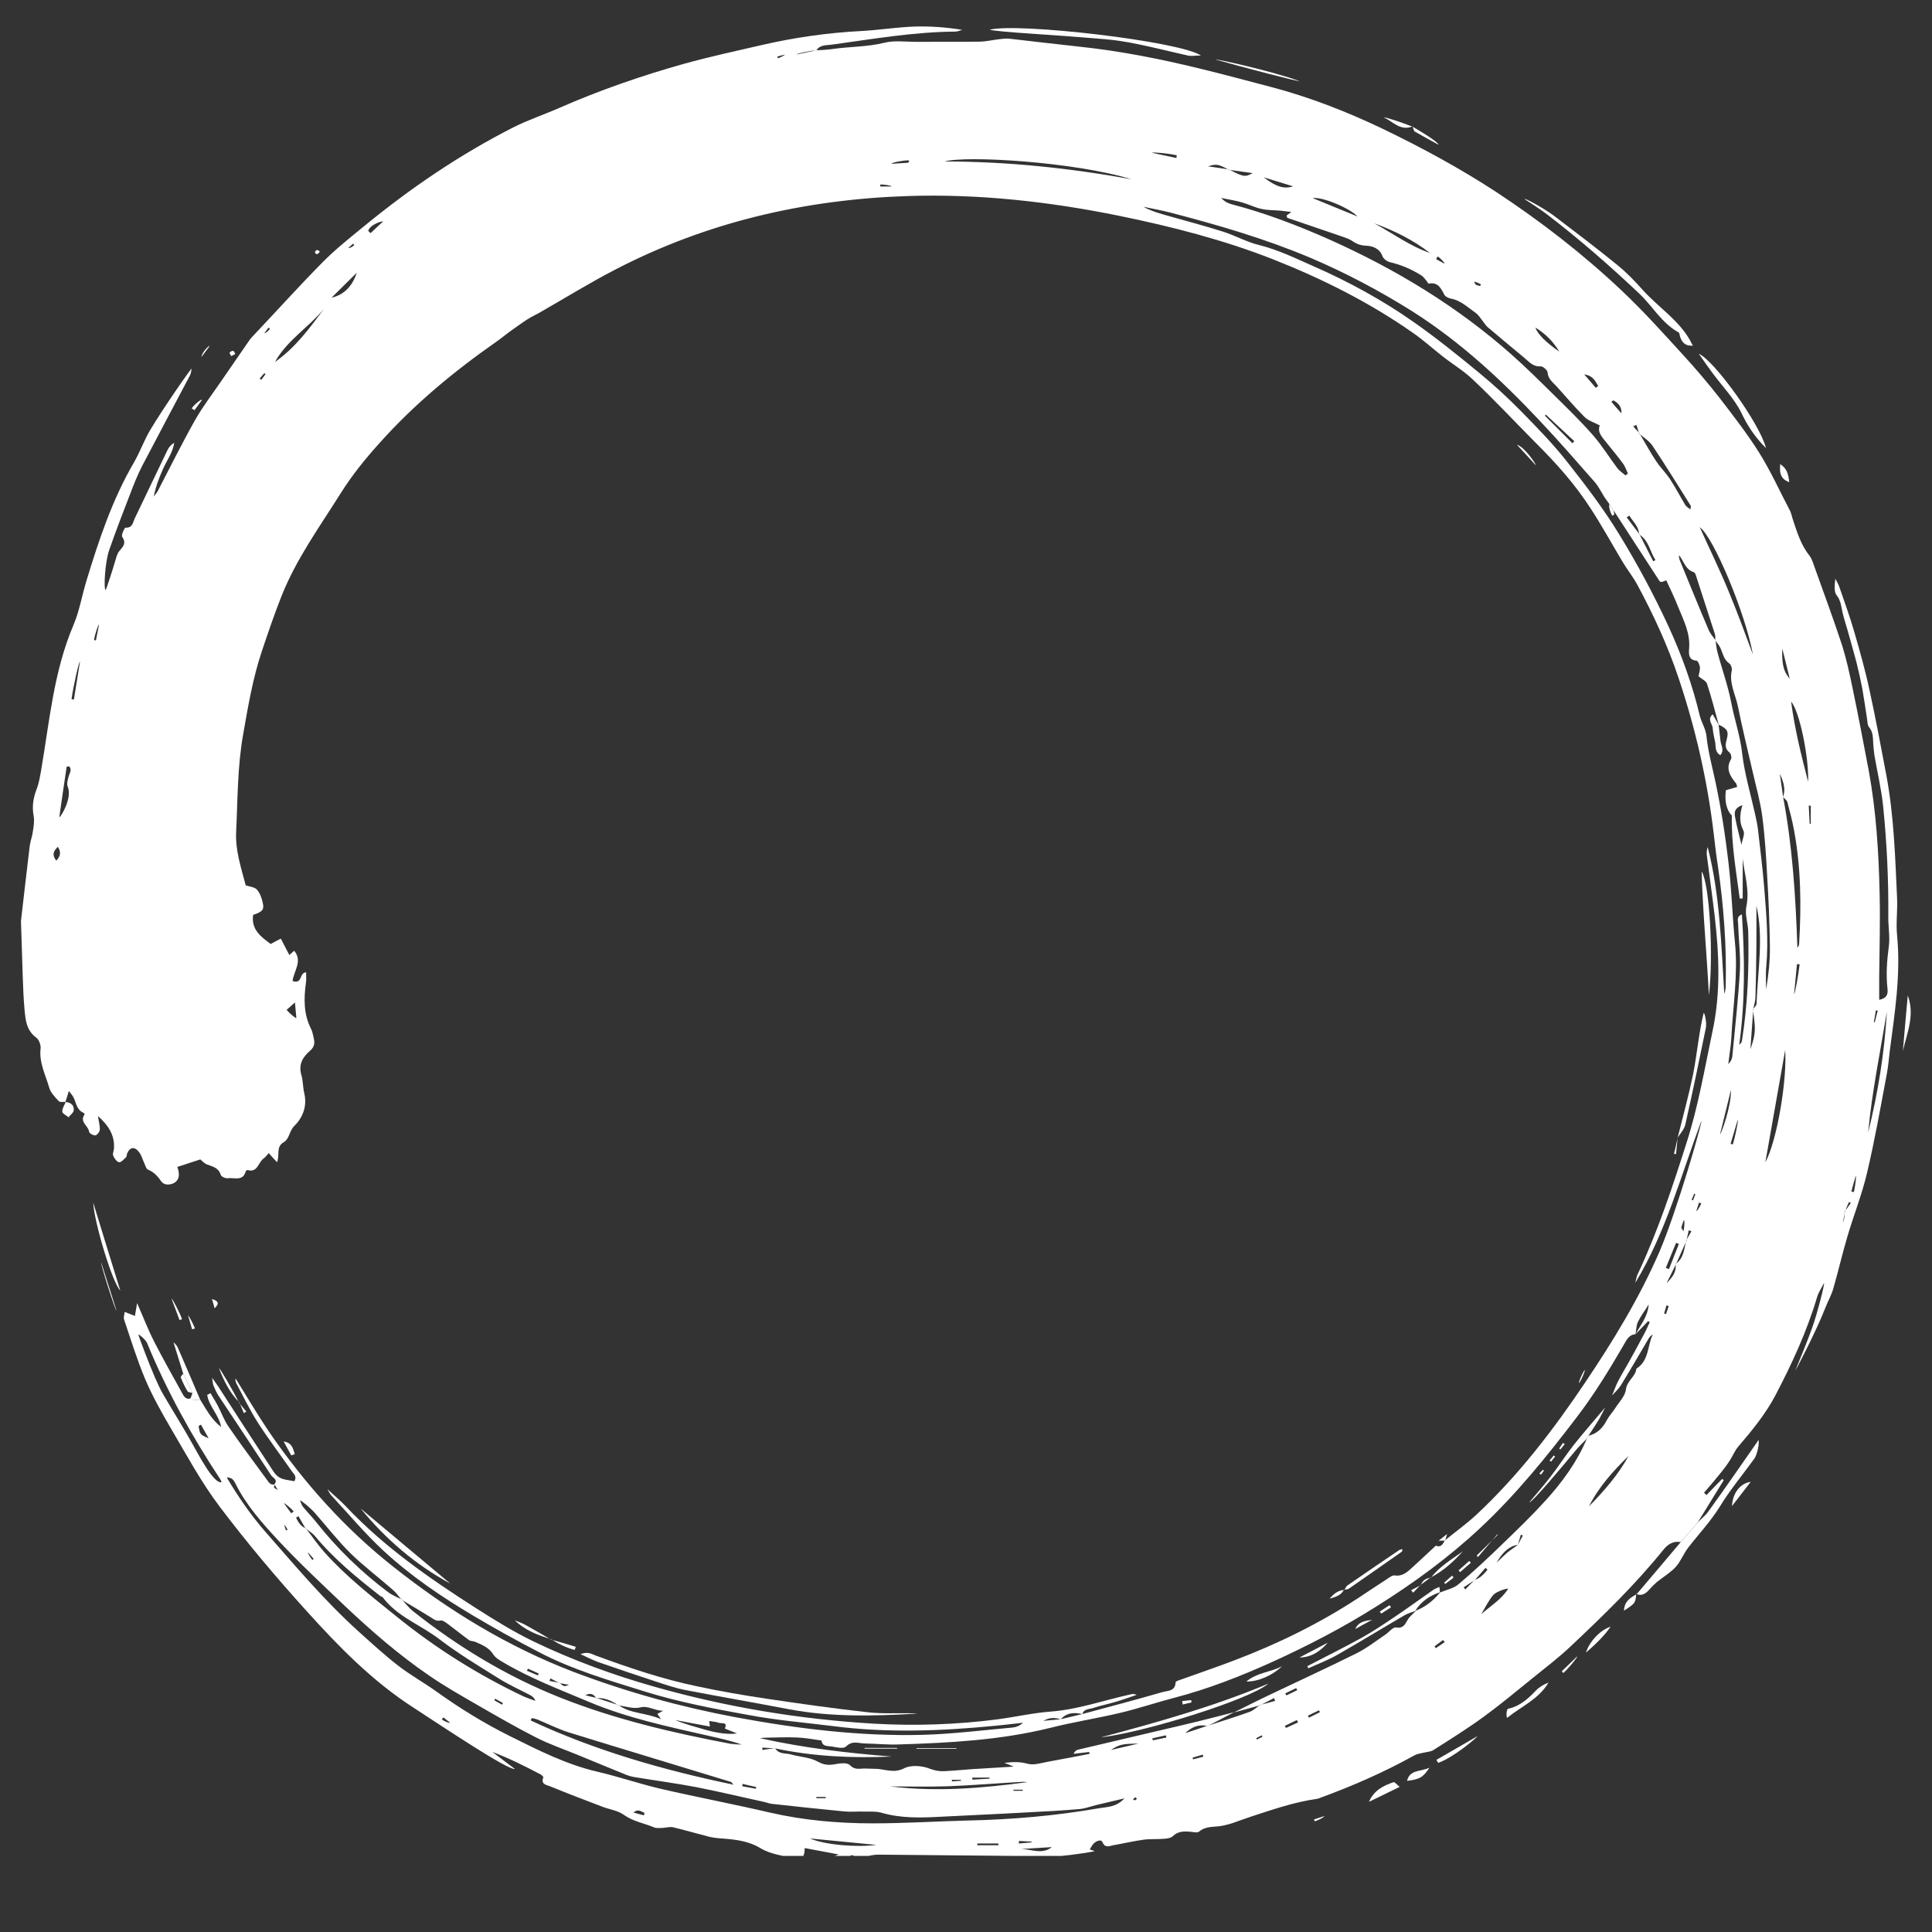 <?xml version="1.0" encoding="UTF-8"?>
<svg xmlns="http://www.w3.org/2000/svg" xmlns:xlink="http://www.w3.org/1999/xlink" width="24" zoomAndPan="magnify" viewBox="0 0 48 48" height="24" preserveAspectRatio="xMidYMid meet" version="1.0">
  <rect x="0" y="0" width="48" height="48" fill="#333333" stroke="none"/>
  <defs>
    <clipPath id="0b164ebf19">
      <path d="M 0.488 0.559 L 47.508 0.559 L 47.508 46.109 L 0.488 46.109 Z M 0.488 0.559 " clip-rule="nonzero"></path>
    </clipPath>
    <clipPath id="7fca6209f8">
      <path d="M 24 0.559 L 30 0.559 L 30 2 L 24 2 Z M 24 0.559 " clip-rule="nonzero"></path>
    </clipPath>
    <clipPath id="dc65620ea8">
      <path d="M 47.191 24.656 L 47.473 24.656 L 47.473 26.203 L 47.191 26.203 Z M 47.191 24.656 " clip-rule="nonzero"></path>
    </clipPath>
    <clipPath id="dcefddd97d">
      <path d="M 21 46 L 22 46 L 22 46.109 L 21 46.109 Z M 21 46 " clip-rule="nonzero"></path>
    </clipPath>
  </defs>
  <g clip-path="url(#0b164ebf19)">
    <path fill="#ffffff" d="M 6.453 9.402 C 6.465 9.414 6.477 9.426 6.488 9.438 C 6.527 9.391 6.562 9.344 6.598 9.293 C 6.586 9.285 6.578 9.281 6.566 9.273 C 6.527 9.316 6.488 9.359 6.453 9.402 Z M 36.625 7 C 36.641 7.027 36.648 7.062 36.672 7.074 C 36.699 7.094 36.742 7.094 36.777 7.105 C 36.781 7.09 36.785 7.078 36.793 7.066 C 36.746 7.035 36.637 6.992 36.625 7 Z M 7.109 38.023 C 7.121 38.02 7.133 38.012 7.145 38.004 C 7.121 37.965 7.098 37.922 7.074 37.883 C 7.059 37.891 7.086 37.984 7.109 38.023 Z M 28.207 44.648 C 28.188 44.668 28.168 44.688 28.148 44.707 C 28.164 44.715 28.184 44.727 28.199 44.727 C 28.215 44.723 28.23 44.703 28.246 44.691 C 28.234 44.68 28.223 44.668 28.207 44.648 Z M 6.57 8.277 C 6.59 8.289 6.68 8.215 6.707 8.164 C 6.695 8.156 6.68 8.148 6.668 8.141 C 6.633 8.188 6.602 8.23 6.57 8.277 Z M 31.363 43.152 C 31.359 43.137 31.355 43.125 31.348 43.113 C 31.305 43.137 31.258 43.16 31.211 43.184 C 31.219 43.195 31.223 43.207 31.23 43.219 C 31.273 43.195 31.32 43.172 31.363 43.152 Z M 11.18 42.797 C 11.125 42.754 11.07 42.711 11.016 42.668 C 11.004 42.684 10.988 42.699 10.977 42.715 C 11.027 42.762 11.16 42.816 11.18 42.797 Z M 42.027 29.809 C 42.039 29.812 42.051 29.82 42.062 29.824 C 42.082 29.773 42.102 29.723 42.121 29.668 C 42.109 29.664 42.102 29.664 42.09 29.66 C 42.07 29.707 42.051 29.758 42.027 29.809 Z M 42.145 30.09 C 42.164 30.094 42.246 29.965 42.266 29.895 C 42.25 29.891 42.23 29.883 42.211 29.879 C 42.188 29.949 42.168 30.02 42.145 30.09 Z M 8.656 6.16 C 8.672 6.176 8.77 6.129 8.801 6.086 C 8.793 6.074 8.781 6.066 8.77 6.055 C 8.734 6.09 8.695 6.125 8.656 6.16 Z M 20.281 44.645 C 20.281 44.656 20.281 44.668 20.285 44.676 C 20.359 44.676 20.438 44.676 20.516 44.676 C 20.516 44.668 20.516 44.656 20.516 44.645 C 20.438 44.645 20.359 44.645 20.281 44.645 Z M 25.18 44.465 C 25.18 44.477 25.18 44.484 25.18 44.492 C 25.258 44.492 25.332 44.492 25.41 44.492 C 25.41 44.484 25.41 44.477 25.41 44.465 C 25.332 44.465 25.258 44.465 25.18 44.465 Z M 23.648 44.219 C 23.648 44.23 23.652 44.246 23.652 44.258 C 23.727 44.254 23.801 44.246 23.875 44.242 C 23.875 44.234 23.875 44.227 23.875 44.219 C 23.797 44.219 23.723 44.219 23.648 44.219 Z M 12.473 42.352 C 12.48 42.34 12.488 42.324 12.496 42.312 C 12.43 42.277 12.367 42.242 12.301 42.203 C 12.293 42.219 12.289 42.23 12.281 42.242 C 12.344 42.281 12.41 42.316 12.473 42.352 Z M 41.457 32.457 C 41.441 32.445 41.422 32.434 41.406 32.426 C 41.387 32.492 41.363 32.562 41.344 32.633 C 41.359 32.637 41.375 32.641 41.391 32.648 C 41.414 32.582 41.434 32.52 41.457 32.457 Z M 19.5 1.355 C 19.438 1.371 19.375 1.387 19.312 1.406 C 19.316 1.418 19.324 1.434 19.328 1.449 C 19.387 1.43 19.504 1.367 19.5 1.355 Z M 29.895 43.645 C 29.891 43.629 29.887 43.609 29.883 43.594 C 29.797 43.617 29.715 43.645 29.629 43.668 C 29.633 43.684 29.637 43.695 29.641 43.711 C 29.723 43.688 29.809 43.668 29.895 43.645 Z M 41.836 30.309 C 41.812 30.371 41.789 30.434 41.773 30.496 C 41.77 30.512 41.793 30.531 41.824 30.594 C 41.855 30.473 41.855 30.312 41.836 30.309 Z M 7.656 38.57 C 7.641 38.582 7.715 38.707 7.762 38.758 C 7.773 38.746 7.785 38.738 7.793 38.73 C 7.746 38.676 7.703 38.625 7.656 38.57 Z M 7.238 37.598 C 7.258 37.582 7.277 37.566 7.297 37.551 C 7.23 37.473 7.07 37.336 7.055 37.348 C 7.113 37.434 7.176 37.516 7.238 37.598 Z M 35.887 6.551 C 35.898 6.531 35.785 6.41 35.719 6.371 C 35.707 6.391 35.691 6.414 35.68 6.438 C 35.75 6.477 35.816 6.512 35.887 6.551 Z M 22.152 4.633 C 22.152 4.613 21.961 4.578 21.867 4.586 C 21.871 4.602 21.871 4.617 21.871 4.633 C 21.965 4.633 22.059 4.633 22.152 4.633 Z M 31.934 42.07 C 31.941 42.09 31.949 42.105 31.961 42.121 C 32.051 42.078 32.141 42.035 32.23 41.992 C 32.223 41.977 32.211 41.957 32.203 41.941 C 32.113 41.984 32.023 42.027 31.934 42.07 Z M 13.117 41.457 C 13.109 41.477 13.098 41.492 13.09 41.508 C 13.184 41.547 13.273 41.586 13.363 41.625 C 13.371 41.609 13.379 41.594 13.383 41.578 C 13.293 41.535 13.203 41.496 13.117 41.457 Z M 28.98 43.168 C 28.977 43.152 28.973 43.133 28.965 43.113 C 28.855 43.137 28.742 43.164 28.629 43.188 C 28.633 43.203 28.637 43.219 28.641 43.238 C 28.754 43.215 28.867 43.191 28.98 43.168 Z M 32.793 42.539 C 32.785 42.523 32.777 42.508 32.77 42.492 C 32.676 42.535 32.586 42.582 32.496 42.625 C 32.504 42.645 32.512 42.66 32.52 42.676 C 32.609 42.629 32.703 42.586 32.793 42.539 Z M 25.316 45.738 C 25.316 45.758 25.312 45.781 25.312 45.801 C 25.418 45.793 25.523 45.785 25.629 45.773 C 25.629 45.77 25.629 45.762 25.629 45.754 C 25.523 45.75 25.422 45.742 25.316 45.738 Z M 31.922 42.879 C 31.93 42.895 31.941 42.914 31.949 42.93 C 32.047 42.887 32.148 42.84 32.25 42.793 C 32.238 42.773 32.23 42.754 32.223 42.734 C 32.121 42.781 32.023 42.828 31.922 42.879 Z M 35.895 40.797 C 35.879 40.777 35.867 40.762 35.852 40.746 C 35.781 40.797 35.711 40.852 35.641 40.902 C 35.652 40.918 35.66 40.934 35.672 40.949 C 35.746 40.898 35.82 40.848 35.895 40.797 Z M 16 45.102 C 16.004 45.082 16.008 45.062 16.012 45.039 C 15.934 45.016 15.863 44.926 15.738 45.031 C 15.844 45.062 15.922 45.082 16 45.102 Z M 18.449 44.32 C 18.445 44.34 18.445 44.359 18.441 44.379 C 18.555 44.398 18.668 44.422 18.781 44.441 C 18.781 44.426 18.785 44.414 18.789 44.398 C 18.676 44.375 18.562 44.348 18.449 44.32 Z M 46.652 25.109 C 46.637 25.109 46.621 25.105 46.605 25.102 C 46.59 25.199 46.574 25.297 46.555 25.395 C 46.562 25.395 46.57 25.395 46.578 25.398 C 46.602 25.301 46.625 25.207 46.652 25.109 Z M 24.156 44.164 C 24.156 44.184 24.156 44.199 24.16 44.215 C 24.301 44.207 24.441 44.199 24.586 44.191 C 24.586 44.184 24.582 44.176 24.582 44.164 C 24.441 44.164 24.297 44.164 24.156 44.164 Z M 44.961 20.461 C 44.973 20.465 44.98 20.473 44.988 20.477 C 44.988 20.324 44.988 20.168 44.988 20.016 C 44.969 20.016 44.953 20.016 44.938 20.016 C 44.945 20.164 44.953 20.312 44.961 20.461 Z M 24.281 45.801 C 24.281 45.816 24.281 45.832 24.281 45.844 C 24.453 45.844 24.629 45.844 24.805 45.844 C 24.805 45.832 24.805 45.816 24.805 45.801 C 24.629 45.801 24.453 45.801 24.281 45.801 Z M 39.648 9.637 C 39.668 9.621 39.688 9.605 39.707 9.586 C 39.633 9.484 39.602 9.34 39.359 9.301 C 39.484 9.449 39.566 9.543 39.648 9.637 Z M 2.336 15.902 C 2.352 15.906 2.367 15.906 2.383 15.91 C 2.41 15.777 2.434 15.648 2.461 15.516 C 2.438 15.516 2.355 15.77 2.336 15.902 Z M 4.992 35.395 C 4.973 35.406 4.953 35.418 4.934 35.43 C 4.969 35.641 4.969 35.641 5.184 35.734 C 5.113 35.605 5.051 35.5 4.992 35.395 Z M 45.996 29.602 C 46.016 29.605 46.035 29.613 46.059 29.617 C 46.09 29.488 46.125 29.219 46.105 29.215 C 46.066 29.344 46.031 29.473 45.996 29.602 Z M 1.438 21.039 C 1.316 21.152 1.293 21.246 1.398 21.383 C 1.504 21.27 1.523 21.176 1.438 21.039 Z M 40.285 10.27 C 40.293 10.102 40.203 10.012 40.082 9.945 C 40.066 9.957 40.051 9.973 40.035 9.984 C 40.117 10.082 40.199 10.176 40.285 10.27 Z M 22.562 4.043 C 22.578 4.02 22.586 4.012 22.59 4 C 22.59 3.996 22.578 3.984 22.57 3.984 C 22.43 3.984 22.148 4.039 22.148 4.07 C 22.293 4.059 22.434 4.051 22.562 4.043 Z M 28.281 43.32 C 27.891 43.32 27.801 43.344 27.602 43.477 C 27.832 43.422 28.027 43.379 28.281 43.32 Z M 9.516 5.504 C 9.5 5.484 9.191 5.578 9.148 5.738 C 9.168 5.754 9.188 5.773 9.207 5.793 C 9.309 5.695 9.41 5.602 9.516 5.504 Z M 42.996 28.418 C 43.016 28.422 43.031 28.426 43.051 28.434 C 43.113 28.234 43.195 27.828 43.172 27.824 C 43.113 28.02 43.055 28.219 42.996 28.418 Z M 7.363 25.293 C 7.352 25.18 7.344 25.066 7.328 24.906 C 7.238 24.984 7.188 25.031 7.121 25.09 C 7.195 25.18 7.348 25.305 7.363 25.293 Z M 28.625 3.797 C 28.824 3.84 29.027 3.883 29.227 3.926 C 29.23 3.902 29.234 3.883 29.238 3.859 C 29.043 3.812 28.633 3.773 28.625 3.797 Z M 41.387 31.5 C 41.414 31.508 41.438 31.52 41.465 31.531 C 41.547 31.32 41.629 31.113 41.711 30.906 C 41.688 30.895 41.664 30.887 41.641 30.879 C 41.555 31.086 41.473 31.293 41.387 31.5 Z M 44.574 24.699 C 44.594 24.703 44.684 24.211 44.711 23.957 C 44.688 23.957 44.668 23.957 44.645 23.953 C 44.621 24.203 44.598 24.449 44.574 24.699 Z M 26.133 45.891 C 25.871 45.906 25.617 45.922 25.363 45.938 C 25.617 45.938 25.887 46.086 26.133 45.891 Z M 44.281 16.113 C 44.273 16.391 44.273 16.652 44.465 16.859 C 44.406 16.613 44.344 16.363 44.281 16.113 Z M 1.988 16.434 C 1.961 16.43 1.82 17.055 1.777 17.371 C 1.797 17.375 1.816 17.379 1.836 17.379 C 1.887 17.066 1.938 16.75 1.988 16.434 Z M 38.145 8.137 C 38.199 8.297 38.41 8.508 38.742 8.738 C 38.574 8.461 38.383 8.285 38.145 8.137 Z M 31.398 4.406 C 31.699 4.641 31.91 4.703 32.125 4.629 C 31.883 4.555 31.641 4.48 31.398 4.406 Z M 38.406 10.301 C 38.398 10.312 38.391 10.32 38.383 10.328 C 38.613 10.559 38.84 10.785 39.066 11.012 C 39.082 10.996 39.098 10.977 39.113 10.961 C 38.879 10.742 38.641 10.523 38.406 10.301 Z M 8.238 7.395 C 8.543 7.328 8.754 7.113 8.863 6.777 C 8.656 6.984 8.445 7.188 8.238 7.395 Z M 42.734 28.18 C 42.758 28.188 43.02 27.473 43.004 27.082 C 42.914 27.449 42.824 27.816 42.734 28.18 Z M 33.727 5.379 C 33.543 5.176 32.855 4.883 32.613 4.922 C 32.984 5.074 33.355 5.227 33.727 5.379 Z M 37.469 39.473 C 37.453 39.453 37.18 39.535 37.098 39.629 C 36.988 39.758 36.91 39.922 36.801 40.102 C 37.051 39.887 37.309 39.73 37.469 39.473 Z M 43.289 20.004 C 43.059 20.086 43.094 20.219 43.113 20.328 C 43.152 20.539 43.211 20.75 43.266 20.988 C 43.289 20.852 43.355 20.719 43.316 20.641 C 43.215 20.445 43.215 20.262 43.289 20.004 Z M 21.77 45.836 C 21.223 45.781 20.676 45.73 20.125 45.676 C 20.484 45.836 21.309 45.902 21.77 45.836 Z M 34.141 5.547 C 34.602 5.797 35.027 6.113 35.527 6.285 C 35.109 5.961 34.637 5.73 34.141 5.547 Z M 1.473 20.305 C 1.504 20.309 1.801 19.836 1.684 19.547 C 1.652 19.473 1.684 19.371 1.707 19.285 C 1.73 19.203 1.793 19.125 1.719 19.039 C 1.691 19.043 1.656 19.047 1.656 19.051 C 1.594 19.469 1.531 19.887 1.473 20.305 Z M 17.621 42.758 C 17.625 42.809 17.633 42.852 17.637 42.895 C 17.344 42.84 17.059 42.789 16.777 42.734 C 17.023 42.84 17.277 42.902 17.531 42.977 C 17.836 43.062 18.109 43.098 18.309 43.066 C 18.211 43.027 18.109 42.988 18.008 42.945 C 18.086 42.777 17.934 42.824 17.867 42.805 C 17.793 42.777 17.711 42.773 17.621 42.758 Z M 6.832 8.992 C 7.332 8.645 7.688 8.16 8.047 7.676 C 7.664 8.137 7.129 8.457 6.832 8.992 Z M 39.477 37.426 C 39.852 37.043 40.203 36.645 40.461 36.172 C 40.078 36.547 39.723 36.938 39.477 37.426 Z M 25.523 44.277 C 25.477 44.273 25.43 44.266 25.383 44.27 C 24.777 44.305 24.168 44.355 23.559 44.379 C 23.078 44.395 22.598 44.383 22.117 44.383 C 23.258 44.523 24.391 44.43 25.523 44.277 Z M 44.922 19.422 C 44.945 18.816 44.703 17.645 44.5 17.434 C 44.59 18.113 44.746 18.742 44.922 19.422 Z M 43.859 28.879 C 44.16 28.32 44.402 26.797 44.352 26.09 C 44.188 27.012 44.027 27.93 43.859 28.879 Z M 46.414 28.137 C 46.66 27.145 46.82 26.148 46.879 25.133 C 46.715 26.133 46.508 27.125 46.414 28.137 Z M 43.551 16.262 C 43.363 15.234 42.574 13.344 42.23 13.098 C 42.48 13.652 42.727 14.156 42.941 14.676 C 43.16 15.199 43.352 15.73 43.551 16.262 Z M 28.109 4.453 C 26.691 4.02 24 3.859 23.469 4.012 C 25.031 4.012 26.574 4.176 28.109 4.453 Z M 3.438 33.156 C 3.441 33.195 3.711 33.906 3.848 34.219 C 3.914 34.367 3.98 34.516 4.062 34.656 C 4.297 35.059 4.547 35.453 4.773 35.859 C 4.914 36.102 5.309 36.883 5.508 36.824 C 5.492 36.797 5.484 36.77 5.469 36.746 C 4.762 35.676 4.145 34.559 3.656 33.371 C 3.621 33.285 3.457 33.148 3.438 33.156 Z M 18.223 44.34 C 18.18 44.293 18.172 44.273 18.156 44.27 C 16.816 43.859 15.477 43.457 14.137 43.043 C 13.867 42.957 13.609 42.828 13.348 42.719 C 13.309 42.707 13.27 42.695 13.23 42.688 C 13.223 42.684 13.211 42.691 13.203 42.699 C 13.199 42.703 13.199 42.711 13.188 42.746 C 14.785 43.492 16.465 43.973 18.223 44.34 Z M 32.082 5.266 C 31.973 5.254 31.895 5.242 31.816 5.234 C 31.66 5.219 31.496 5.227 31.344 5.191 C 31.176 5.156 31.02 5.074 30.852 5.027 C 30.684 4.98 30.512 4.953 30.34 4.918 C 30.422 5.008 30.516 5.055 30.613 5.078 C 31.449 5.297 32.25 5.605 33.043 5.957 C 34.688 6.695 36.211 7.617 37.562 8.816 C 37.918 9.133 38.258 9.469 38.598 9.805 C 38.93 10.133 39.266 10.457 39.574 10.809 C 39.797 11.062 39.977 11.359 40.184 11.633 C 40.238 11.703 40.32 11.754 40.387 11.812 C 40.406 11.797 40.426 11.777 40.445 11.762 C 40.402 11.676 40.375 11.582 40.316 11.508 C 40.184 11.328 40.043 11.16 39.902 10.984 C 39.797 10.855 39.68 10.73 39.746 10.57 C 39.602 10.492 39.461 10.453 39.367 10.359 C 39.125 10.117 38.902 9.852 38.672 9.598 C 38.578 9.496 38.461 9.418 38.449 9.25 C 38.445 9.195 38.336 9.102 38.281 9.102 C 38.086 9.117 37.984 8.984 37.863 8.883 C 37.559 8.633 37.258 8.379 36.953 8.121 C 36.91 8.082 36.879 8.027 36.84 7.98 C 36.781 7.906 36.73 7.816 36.652 7.766 C 36.461 7.633 36.289 7.461 36.043 7.418 C 35.988 7.406 35.914 7.371 35.887 7.328 C 35.801 7.164 35.727 7 35.496 7.047 C 35.48 7.047 35.461 7 35.441 6.977 C 35.398 6.93 35.363 6.871 35.309 6.84 C 35.066 6.688 34.809 6.578 34.527 6.512 C 34.461 6.496 34.371 6.43 34.348 6.367 C 34.277 6.172 34.102 6.109 33.941 6.105 C 33.797 6.098 33.695 6.059 33.586 5.98 C 33.52 5.938 33.441 5.91 33.363 5.883 C 32.906 5.727 32.445 5.57 31.988 5.414 C 31.977 5.41 31.973 5.383 31.965 5.355 C 31.992 5.336 32.02 5.312 32.082 5.266 Z M 27.938 44.68 C 27.668 44.742 27.457 44.793 27.242 44.844 C 27.102 44.879 26.969 44.93 26.828 44.945 C 26.422 44.98 26.02 45.004 25.613 45.023 C 24.863 45.066 24.109 45.098 23.359 45.137 C 22.871 45.164 22.387 45.176 21.906 45.039 C 21.762 44.996 21.602 45.012 21.449 45.008 C 21.289 45.004 21.125 45.02 20.969 45.004 C 20.371 44.945 19.773 44.883 19.176 44.816 C 19.109 44.809 19.043 44.781 18.973 44.766 C 18.418 44.645 17.863 44.512 17.305 44.402 C 16.789 44.305 16.266 44.234 15.742 44.148 C 15.684 44.137 15.625 44.121 15.566 44.098 C 15.164 43.934 14.762 43.77 14.359 43.602 C 14.012 43.461 13.652 43.336 13.32 43.168 C 12.82 42.914 12.336 42.633 11.852 42.355 C 11.449 42.121 11.039 41.891 10.656 41.625 C 9.902 41.109 9.211 40.508 8.547 39.879 C 7.996 39.355 7.441 38.836 6.926 38.285 C 6.52 37.848 6.113 37.395 5.844 36.848 C 5.801 36.762 5.754 36.707 5.633 36.707 C 5.922 37.191 6.223 37.629 6.578 38.039 C 7.328 38.895 8.059 39.766 8.906 40.531 C 9.23 40.824 9.555 41.121 9.898 41.387 C 10.191 41.613 10.52 41.797 10.824 42.012 C 11.41 42.434 12.023 42.812 12.668 43.133 C 13.367 43.48 14.062 43.836 14.836 44.016 C 15.371 44.141 15.891 44.32 16.426 44.445 C 17.324 44.652 18.234 44.824 19.137 45.035 C 19.977 45.227 20.828 45.301 21.684 45.301 C 22.473 45.301 23.262 45.25 24.051 45.23 C 25.141 45.207 26.227 45.113 27.301 44.926 C 27.504 44.891 27.73 44.902 27.938 44.68 Z M 42.699 18.004 L 42.703 18.016 C 42.609 17.672 42.523 17.328 42.41 16.988 C 42.387 16.918 42.281 16.871 42.199 16.801 C 42.211 16.738 42.238 16.656 42.234 16.578 C 42.227 16.52 42.184 16.414 42.148 16.414 C 41.945 16.398 41.957 16.238 41.965 16.121 C 42 15.734 41.828 15.41 41.691 15.074 C 41.605 14.852 41.496 14.633 41.398 14.418 C 41.246 14.48 41.254 14.477 41.188 14.371 C 40.824 13.809 40.457 13.246 40.094 12.688 C 40.059 12.633 40.023 12.582 39.988 12.527 C 39.949 12.473 39.906 12.418 39.867 12.359 C 39.785 12.23 39.719 12.09 39.621 11.977 C 39.172 11.465 38.723 10.949 38.258 10.457 C 37.301 9.438 36.281 8.492 35.094 7.738 C 34.281 7.227 33.438 6.781 32.559 6.406 C 31.441 5.934 30.277 5.594 29.105 5.289 C 28.875 5.227 28.641 5.188 28.406 5.137 C 28.617 5.254 28.844 5.312 29.066 5.375 C 29.508 5.5 29.949 5.617 30.383 5.754 C 30.691 5.852 30.98 6.016 31.289 6.09 C 31.758 6.207 32.188 6.418 32.621 6.609 C 33.496 6.992 34.336 7.449 35.121 8 C 35.684 8.395 36.223 8.828 36.758 9.27 C 37.125 9.57 37.477 9.898 37.812 10.238 C 38.203 10.637 38.594 11.039 38.938 11.477 C 39.398 12.059 39.848 12.652 40.234 13.285 C 40.68 14.012 41.086 14.77 41.445 15.543 C 41.777 16.262 42.047 17.008 42.23 17.781 C 42.273 17.949 42.375 18.105 42.395 18.273 C 42.434 18.668 42.539 19.043 42.621 19.43 C 42.762 20.094 42.867 20.77 42.945 21.445 C 43.023 22.102 43.039 22.766 43.105 23.422 C 43.184 24.211 43.055 24.984 43.016 25.766 C 43.004 25.988 42.965 26.211 42.938 26.438 C 43 26.375 43.035 26.309 43.039 26.242 C 43.105 25.531 43.188 24.824 43.227 24.113 C 43.246 23.73 43.195 23.34 43.184 22.957 C 43.184 22.879 43.133 22.77 43.277 22.719 C 43.348 23.809 43.359 24.883 43.211 25.957 C 43.246 25.93 43.27 25.898 43.277 25.863 C 43.422 24.957 43.457 24.047 43.434 23.133 C 43.426 22.93 43.348 22.719 43.387 22.527 C 43.473 22.117 43.344 21.734 43.297 21.336 C 43.297 21.664 43.297 21.992 43.297 22.32 C 43.27 22.324 43.246 22.324 43.223 22.324 C 43.137 21.656 43.012 20.988 43.027 20.262 C 42.879 20.109 42.848 19.879 42.879 19.633 C 42.98 19.605 43.07 19.578 43.16 19.551 C 43.145 19.504 43.145 19.48 43.133 19.465 C 42.988 19.285 42.863 19.105 43.008 18.859 C 43.027 18.824 43.008 18.727 42.973 18.699 C 42.855 18.605 42.863 18.508 42.898 18.375 C 42.957 18.168 42.91 18.102 42.699 18.004 Z M 9.977 39.746 C 9.906 39.664 9.844 39.57 9.766 39.504 C 9.414 39.195 9.039 38.914 8.707 38.59 C 8.391 38.277 8.117 37.922 7.82 37.586 C 7.719 37.469 7.473 37.266 7.453 37.277 C 7.477 37.336 7.496 37.398 7.535 37.445 C 7.637 37.57 7.754 37.688 7.852 37.812 C 8.375 38.473 8.969 39.051 9.641 39.555 C 9.742 39.633 9.867 39.68 9.98 39.738 C 10.078 39.84 10.164 39.953 10.273 40.039 C 11.391 40.922 12.598 41.652 13.918 42.176 C 15.285 42.719 16.711 43.051 18.148 43.324 C 18.242 43.344 18.336 43.336 18.43 43.344 C 18.156 43.246 17.879 43.188 17.602 43.125 C 16.602 42.898 15.602 42.688 14.648 42.289 C 13.91 41.977 13.16 41.695 12.469 41.281 C 12.391 41.234 12.309 41.184 12.262 41.113 C 12.152 40.934 11.977 40.863 11.801 40.789 C 11.754 40.77 11.695 40.777 11.656 40.75 C 11.484 40.625 11.32 40.492 11.152 40.367 C 11.09 40.32 11.004 40.25 10.945 40.262 C 10.832 40.285 10.773 40.227 10.699 40.18 C 10.461 40.031 10.219 39.891 9.977 39.746 Z M 42.617 15.91 C 42.613 15.859 42.621 15.805 42.609 15.762 C 42.453 15.277 42.297 14.797 42.141 14.316 C 42.129 14.277 42.109 14.223 42.078 14.215 C 41.871 14.148 41.832 13.938 41.715 13.793 C 41.711 13.836 41.719 13.875 41.73 13.91 C 41.969 14.492 42.207 15.078 42.453 15.656 C 42.492 15.746 42.562 15.824 42.621 15.906 C 42.637 16.012 42.645 16.121 42.676 16.227 C 42.785 16.637 42.934 17.043 43.012 17.457 C 43.094 17.883 43.238 18.293 43.285 18.727 C 43.344 19.23 43.492 19.719 43.602 20.215 C 43.629 20.344 43.66 20.473 43.676 20.605 C 43.73 21.09 43.793 21.574 43.832 22.059 C 43.883 22.707 43.941 23.355 43.883 24.008 C 43.863 24.199 43.879 24.391 43.879 24.582 C 43.938 24.23 43.977 23.875 43.973 23.52 C 43.965 22.941 43.941 22.363 43.906 21.785 C 43.879 21.277 43.848 20.77 43.781 20.266 C 43.73 19.895 43.625 19.531 43.543 19.168 C 43.418 18.625 43.285 18.082 43.176 17.539 C 43.113 17.246 42.953 16.965 43.027 16.648 C 43.035 16.598 43.004 16.512 42.965 16.484 C 42.824 16.387 42.805 16.23 42.742 16.098 C 42.711 16.027 42.656 15.973 42.617 15.91 Z M 7.59 37.973 C 7.531 37.871 7.473 37.77 7.414 37.668 C 7.395 37.68 7.375 37.695 7.355 37.707 C 7.41 37.812 7.465 37.922 7.598 37.969 C 7.75 38.164 7.891 38.375 8.055 38.559 C 8.594 39.164 9.23 39.66 9.855 40.164 C 10.824 40.949 11.875 41.609 13.004 42.145 C 13.098 42.188 13.203 42.219 13.301 42.258 C 13.273 42.18 13.227 42.145 13.176 42.117 C 12.914 41.98 12.645 41.859 12.395 41.703 C 11.895 41.391 11.391 41.086 10.922 40.73 C 10.457 40.371 9.875 40.172 9.508 39.684 C 9.496 39.668 9.469 39.668 9.453 39.656 C 8.867 39.199 8.293 38.73 7.816 38.152 C 7.754 38.082 7.668 38.031 7.59 37.973 Z M 44.301 19.801 C 44.371 19.598 44.305 19.41 44.219 19.223 C 44.246 19.414 44.273 19.609 44.301 19.801 C 44.535 21.039 44.613 22.289 44.656 23.547 C 44.684 23.512 44.699 23.477 44.699 23.441 C 44.754 22.504 44.746 21.566 44.574 20.637 C 44.531 20.398 44.469 20.16 44.406 19.926 C 44.391 19.879 44.336 19.844 44.301 19.801 Z M 40.723 10.77 C 40.699 10.695 40.68 10.625 40.656 10.555 C 40.629 10.566 40.605 10.582 40.578 10.594 C 40.629 10.652 40.68 10.707 40.73 10.762 C 40.871 11 41 11.238 41.152 11.465 C 41.258 11.625 41.398 11.758 41.5 11.918 C 41.633 12.121 41.746 12.34 41.871 12.547 C 41.895 12.59 41.945 12.613 41.996 12.656 C 42.004 12.602 42.016 12.578 42.004 12.562 C 41.691 12.066 41.383 11.562 41.055 11.074 C 40.973 10.953 40.836 10.871 40.723 10.77 Z M 43.551 25.078 C 43.582 25.031 43.641 24.984 43.641 24.938 C 43.672 24.105 43.82 23.273 43.637 22.504 C 43.637 22.809 43.641 23.172 43.637 23.539 C 43.633 23.957 43.625 24.371 43.613 24.789 C 43.609 24.887 43.574 24.98 43.559 25.082 C 43.535 25.41 43.512 25.738 43.488 26.066 C 43.547 25.906 43.594 25.742 43.598 25.578 C 43.602 25.414 43.57 25.246 43.551 25.078 Z M 31.309 42.367 C 31.09 42.426 30.871 42.488 30.652 42.547 C 30.969 42.391 31.281 42.23 31.598 42.082 C 32.301 41.746 33.008 41.422 33.707 41.074 C 33.957 40.949 34.184 40.77 34.418 40.613 C 34.508 40.551 34.605 40.422 34.684 40.434 C 34.871 40.465 34.906 40.352 34.977 40.238 C 35.027 40.156 35.109 40.094 35.18 40.02 L 35.16 40.023 C 35.414 39.926 35.617 39.766 35.785 39.555 L 35.773 39.566 C 35.93 39.5 36.113 39.465 36.238 39.359 C 36.617 39.039 36.98 38.699 37.336 38.352 C 37.703 38 38.066 37.648 38.406 37.273 C 38.82 36.816 39.184 36.316 39.426 35.742 C 39.441 35.719 39.453 35.695 39.465 35.672 C 39.68 35.617 39.816 35.484 39.918 35.289 C 39.973 35.184 40.059 35.094 40.125 34.992 C 40.223 34.836 40.375 34.688 40.395 34.523 C 40.422 34.301 40.633 34.207 40.656 34.004 C 40.973 33.805 40.926 33.438 41.062 33.156 C 41.016 33.18 40.984 33.215 40.961 33.254 C 40.734 33.641 40.512 34.023 40.277 34.406 C 40.219 34.504 40.129 34.582 40.051 34.672 C 40.102 34.555 40.141 34.43 40.203 34.312 C 40.285 34.152 40.379 34 40.469 33.84 C 40.59 33.621 40.711 33.402 40.828 33.18 C 40.887 33.074 40.938 32.957 40.988 32.848 C 40.973 32.84 40.957 32.832 40.945 32.824 C 40.84 32.934 40.742 33.039 40.637 33.145 C 40.754 32.918 40.938 32.723 40.961 32.41 C 40.859 32.574 40.762 32.699 40.695 32.84 C 40.652 32.934 40.652 33.043 40.633 33.148 C 40.461 33.16 40.406 33.305 40.336 33.422 C 39.973 34.047 39.598 34.66 39.156 35.234 C 38.422 36.195 37.664 37.133 36.773 37.965 C 35.98 38.707 35.113 39.336 34.199 39.91 C 33.375 40.43 32.512 40.879 31.621 41.285 C 30.824 41.645 30.012 41.965 29.164 42.184 C 28.715 42.301 28.27 42.453 27.816 42.559 C 27.242 42.695 26.656 42.785 26.086 42.93 C 24.852 43.234 23.598 43.301 22.336 43.34 C 22.055 43.352 21.77 43.32 21.484 43.316 C 21.328 43.312 21.172 43.238 21.02 43.391 C 20.961 43.453 20.785 43.414 20.668 43.391 C 20.57 43.375 20.43 43.402 20.41 43.242 C 20.211 43.215 20.012 43.176 19.812 43.168 C 19.547 43.156 19.285 43.168 19.02 43.172 C 18.973 43.172 18.926 43.18 18.879 43.184 C 19.961 43.426 21.055 43.555 22.156 43.641 C 21.184 43.684 20.215 43.641 19.254 43.438 C 19.148 43.43 19.043 43.426 18.941 43.418 C 18.941 43.438 18.941 43.457 18.941 43.477 C 19.047 43.461 19.152 43.445 19.258 43.434 C 19.348 43.59 19.52 43.551 19.656 43.59 C 19.879 43.652 20.125 43.66 20.316 43.766 C 20.469 43.852 20.586 43.859 20.742 43.832 C 20.863 43.809 21.047 43.785 21.113 43.852 C 21.23 43.977 21.344 43.941 21.469 43.938 C 21.555 43.938 21.641 43.945 21.727 43.945 C 21.969 43.941 22.191 44.07 22.461 43.934 C 22.633 43.844 22.914 43.867 23.105 43.945 C 23.234 43.992 23.344 44.012 23.469 44.004 C 23.703 43.992 23.934 43.969 24.168 43.953 C 24.484 43.934 24.805 43.914 25.188 43.891 C 25.078 43.848 25.035 43.828 24.953 43.797 C 25.184 43.77 25.352 43.77 25.531 43.82 C 25.684 43.863 25.867 43.801 26.035 43.77 C 26.383 43.707 26.727 43.641 27.07 43.574 C 27.066 43.559 27.062 43.543 27.062 43.527 C 26.93 43.543 26.801 43.559 26.672 43.574 C 26.703 43.508 26.742 43.48 26.789 43.469 C 27.48 43.305 28.172 43.145 28.867 42.98 C 29.16 42.91 29.457 42.844 29.754 42.77 C 30.059 42.695 30.359 42.617 30.66 42.539 C 30.543 42.602 30.426 42.664 30.305 42.727 C 30.203 42.781 30.102 42.832 29.996 42.883 C 29.785 42.832 29.605 42.906 29.449 43.059 C 29.629 43 29.809 42.938 29.992 42.879 C 30.34 42.766 30.688 42.66 31.035 42.535 C 31.133 42.504 31.215 42.422 31.305 42.359 C 31.43 42.328 31.555 42.293 31.68 42.258 C 31.672 42.234 31.664 42.211 31.652 42.188 C 31.539 42.246 31.426 42.309 31.309 42.367 Z M 40.723 13.277 C 40.715 13.074 40.57 12.961 40.48 12.809 C 40.461 12.824 40.438 12.84 40.414 12.852 C 40.52 12.992 40.625 13.133 40.73 13.27 C 40.844 13.496 40.961 13.723 41.074 13.945 C 41.094 13.938 41.109 13.926 41.129 13.914 C 40.992 13.703 40.965 13.426 40.723 13.277 Z M 30.531 4.219 C 30.27 4.078 30.223 4.066 30.012 4.133 C 30.188 4.156 30.363 4.184 30.535 4.211 C 30.891 4.395 30.934 4.406 31.121 4.301 C 30.926 4.273 30.727 4.246 30.531 4.219 Z M 37.711 38.383 C 37.52 38.402 37.336 38.547 37.184 38.824 C 37.293 38.719 37.371 38.641 37.453 38.57 C 37.535 38.504 37.625 38.445 37.711 38.383 C 37.75 38.305 37.793 38.227 37.836 38.148 C 37.82 38.141 37.801 38.137 37.785 38.129 C 37.758 38.215 37.734 38.301 37.711 38.383 Z M 41.629 31.406 C 41.832 31.262 41.844 31.035 41.891 30.82 C 41.938 30.742 41.98 30.668 42.023 30.59 C 42 30.582 41.98 30.574 41.957 30.566 C 41.938 30.652 41.918 30.738 41.898 30.828 C 41.812 31.023 41.723 31.219 41.637 31.414 C 41.559 31.57 41.484 31.723 41.406 31.879 C 41.543 31.746 41.656 31.602 41.629 31.406 Z M 14.809 42.191 C 14.75 42.082 14.66 42.055 14.543 42.117 C 14.633 42.141 14.723 42.164 14.816 42.184 C 15 42.242 15.184 42.305 15.367 42.363 C 15.672 42.582 16.043 42.547 16.422 42.711 C 16.363 42.625 16.348 42.602 16.332 42.582 C 16.367 42.562 16.402 42.543 16.473 42.504 C 16.25 42.5 16.105 42.367 15.898 42.422 C 15.734 42.461 15.543 42.391 15.363 42.371 C 15.195 42.254 15.02 42.172 14.809 42.191 Z M 36.637 39.254 C 36.781 39.207 36.867 39.105 36.957 39 C 36.941 38.984 36.926 38.969 36.906 38.953 C 36.82 39.055 36.73 39.156 36.641 39.258 C 36.547 39.316 36.453 39.375 36.363 39.438 C 36.375 39.453 36.391 39.473 36.406 39.488 C 36.48 39.41 36.559 39.332 36.637 39.254 Z M 45.828 30.102 C 45.883 30.031 45.934 29.957 45.984 29.887 C 45.969 29.879 45.953 29.871 45.938 29.863 C 45.902 29.941 45.867 30.023 45.836 30.109 C 45.82 30.191 45.805 30.273 45.793 30.355 C 45.812 30.355 45.836 30.188 45.828 30.102 Z M 13.895 41.816 C 13.82 41.777 13.75 41.738 13.676 41.699 C 13.668 41.719 13.66 41.742 13.652 41.762 C 13.734 41.777 13.82 41.793 13.902 41.812 C 14.012 41.906 14.012 41.906 14.137 41.859 C 14.059 41.844 13.977 41.832 13.895 41.816 Z M 20.281 1.25 C 20.414 1.242 20.547 1.238 20.676 1.219 C 21.105 1.156 21.543 1.168 21.973 1.062 C 22.215 1 22.48 1.039 22.734 1.039 C 23.266 1.035 23.793 1.043 24.324 1.035 C 24.492 1.035 24.664 0.992 24.832 0.973 C 24.914 0.965 24.996 0.953 25.074 0.961 C 25.66 1.027 26.242 1.098 26.824 1.16 C 27.828 1.266 28.812 1.461 29.789 1.699 C 30.391 1.844 30.992 2.008 31.59 2.164 C 32.551 2.418 33.469 2.777 34.359 3.203 C 35.332 3.672 36.277 4.184 37.184 4.777 C 38.285 5.504 39.32 6.305 40.277 7.207 C 40.809 7.707 41.301 8.254 41.793 8.793 C 42.117 9.145 42.43 9.512 42.723 9.887 C 43.062 10.328 43.406 10.77 43.703 11.242 C 43.992 11.703 44.219 12.207 44.473 12.691 C 44.504 12.754 44.516 12.824 44.539 12.895 C 44.645 13.211 44.738 13.531 44.953 13.801 C 45.012 13.879 45.043 13.98 45.078 14.078 C 45.309 14.727 45.551 15.375 45.766 16.031 C 45.875 16.379 45.953 16.738 46.027 17.098 C 46.168 17.773 46.297 18.453 46.426 19.133 C 46.613 20.145 46.676 21.172 46.699 22.203 C 46.715 22.895 46.695 23.586 46.688 24.277 C 46.688 24.457 46.688 24.637 46.688 24.84 C 46.871 24.805 46.91 24.707 46.895 24.574 C 46.855 24.223 46.879 23.875 46.926 23.523 C 46.961 23.277 46.91 23.02 46.914 22.766 C 46.922 21.859 46.879 20.957 46.789 20.059 C 46.746 19.625 46.645 19.199 46.57 18.77 C 46.555 18.668 46.547 18.566 46.539 18.469 C 46.531 18.324 46.539 18.188 46.434 18.062 C 46.391 18.012 46.398 17.914 46.383 17.836 C 46.344 17.594 46.312 17.355 46.27 17.117 C 46.227 16.895 46.18 16.68 46.125 16.461 C 46.066 16.23 45.996 16 45.934 15.77 C 45.883 15.582 45.82 15.402 45.777 15.215 C 45.742 15.066 45.738 14.926 45.633 14.793 C 45.559 14.699 45.582 14.527 45.598 14.379 C 45.633 14.445 45.672 14.508 45.695 14.574 C 45.824 14.949 45.961 15.324 46.07 15.703 C 46.211 16.188 46.348 16.676 46.453 17.172 C 46.605 17.867 46.734 18.566 46.867 19.266 C 47.055 20.277 47.086 21.305 47.133 22.328 C 47.145 22.633 47.102 22.941 47.133 23.246 C 47.227 24.219 47.074 25.172 46.949 26.125 C 46.926 26.309 46.914 26.492 46.879 26.672 C 46.723 27.5 46.578 28.332 46.383 29.152 C 46.258 29.684 46.051 30.199 45.898 30.723 C 45.77 31.152 45.672 31.586 45.547 32.016 C 45.5 32.18 45.414 32.328 45.352 32.488 C 45.129 33.066 44.582 34.113 44.609 34.039 C 44.754 33.684 44.902 33.328 45.031 32.965 C 45.156 32.613 45.34 31.887 45.316 31.879 C 45.258 31.996 45.18 32.105 45.145 32.227 C 44.891 33.082 44.52 33.883 44.109 34.668 C 43.863 35.133 43.531 35.539 43.188 35.938 C 43.098 36.043 43.047 36.18 42.969 36.297 C 42.898 36.406 42.82 36.508 42.738 36.609 C 42.609 36.77 42.473 36.93 42.336 37.086 C 42.355 37.105 42.375 37.125 42.398 37.145 C 42.527 37.008 42.656 36.875 42.789 36.742 C 42.801 36.754 42.812 36.766 42.824 36.777 C 42.609 37.125 42.395 37.477 42.18 37.824 C 42.039 37.988 41.898 38.148 41.758 38.312 C 41.566 38.281 41.434 38.367 41.316 38.516 C 40.625 39.371 39.836 40.137 39.035 40.891 C 38.727 41.184 38.387 41.441 38.059 41.707 C 37.664 42.027 37.273 42.352 36.863 42.652 C 36.461 42.945 36.035 43.211 35.617 43.477 C 35.539 43.527 35.434 43.527 35.34 43.551 C 35.273 43.566 35.203 43.578 35.145 43.609 C 34.387 44.031 33.598 44.375 32.785 44.672 C 32.766 44.68 32.746 44.688 32.727 44.691 C 32.16 44.77 31.621 44.957 31.082 45.133 C 30.926 45.184 30.777 45.242 30.625 45.293 C 30.551 45.32 30.473 45.336 30.395 45.355 C 30.195 45.402 29.973 45.352 29.793 45.504 C 29.75 45.543 29.645 45.516 29.566 45.508 C 29.41 45.496 29.262 45.496 29.137 45.621 C 29.086 45.668 28.988 45.68 28.914 45.684 C 28.746 45.699 28.574 45.684 28.41 45.707 C 28.156 45.742 27.91 45.801 27.66 45.844 C 27.562 45.863 27.457 45.926 27.387 45.762 C 27.355 45.684 27.195 45.746 27.133 45.852 C 27.113 45.887 27.094 45.918 27.074 45.949 C 27.113 45.961 27.152 45.977 27.195 45.988 C 27.195 46.004 26.648 46.086 26.379 46.109 C 26.168 46.125 25.953 46.145 25.742 46.145 C 25.539 46.148 25.34 46.113 25.137 46.109 C 24.027 46.098 22.918 46.09 21.812 46.078 C 21.602 46.078 21.398 46.195 21.184 46.094 C 21.152 46.078 21.082 46.137 21.027 46.164 C 20.918 46.215 20.922 46.215 20.742 46.121 C 20.746 46.113 20.75 46.105 20.758 46.102 C 20.777 46.094 20.797 46.09 20.84 46.074 C 20.543 46.02 20.27 45.965 19.992 45.914 C 19.996 46.121 19.926 46.211 19.75 46.172 C 19.461 46.102 19.16 46.078 18.887 45.914 C 18.598 45.738 18.258 45.699 17.926 45.676 C 17.816 45.668 17.707 45.656 17.602 45.629 C 17.309 45.555 17.02 45.469 16.723 45.398 C 16.641 45.379 16.551 45.41 16.461 45.414 C 16.391 45.414 16.312 45.426 16.254 45.402 C 16.004 45.297 15.73 45.254 15.5 45.09 C 15.352 44.98 15.145 44.957 14.965 44.887 C 14.531 44.723 14.094 44.555 13.664 44.379 C 13.586 44.348 13.426 44.332 13.5 44.16 C 13.504 44.145 13.457 44.098 13.426 44.082 C 13.039 43.879 12.652 43.684 12.234 43.527 C 12.41 43.66 12.582 43.793 12.793 43.949 C 12.633 43.992 11.004 42.902 10.273 42.426 C 9.25 41.766 8.406 40.902 7.602 40.008 C 6.852 39.18 6.129 38.32 5.453 37.426 C 4.996 36.82 4.633 36.145 4.246 35.488 C 4.016 35.094 3.789 34.691 3.609 34.27 C 3.406 33.785 3.25 33.281 3.082 32.781 C 3.066 32.73 3.09 32.668 3.098 32.594 C 3.188 32.629 3.258 32.656 3.352 32.695 C 3.371 32.594 3.383 32.508 3.406 32.375 C 3.559 32.719 3.676 33.031 3.828 33.328 C 4.051 33.766 4.297 34.195 4.535 34.629 C 4.578 34.711 4.633 34.781 4.746 34.738 C 4.762 34.754 4.785 34.773 4.801 34.789 C 4.859 34.785 4.918 34.781 4.973 34.773 C 5.055 34.902 5.129 35.035 5.215 35.156 C 5.293 35.266 5.383 35.367 5.492 35.453 C 5.445 35.156 5.191 34.945 5.148 34.656 C 5.176 34.641 5.203 34.629 5.23 34.613 C 5.285 34.711 5.348 34.805 5.402 34.906 C 5.496 35.082 5.562 35.277 5.676 35.441 C 5.98 35.887 6.305 36.316 6.621 36.75 C 6.676 36.82 6.715 36.914 6.836 36.875 C 6.789 36.953 6.789 36.953 6.902 37.023 C 6.875 36.973 6.844 36.922 6.816 36.875 C 6.914 36.762 6.781 36.719 6.738 36.656 C 6.305 35.992 5.863 35.332 5.426 34.672 C 5.375 34.594 5.34 34.508 5.305 34.426 C 5.289 34.391 5.289 34.348 5.27 34.23 C 5.352 34.348 5.395 34.406 5.434 34.465 C 5.863 35.129 6.293 35.797 6.73 36.461 C 6.789 36.555 6.855 36.66 6.949 36.711 C 7.055 36.77 7.191 36.773 7.312 36.801 C 7.387 36.68 7.293 36.617 7.246 36.547 C 6.969 36.148 6.672 35.758 6.406 35.344 C 6.211 35.039 6.051 34.707 5.879 34.383 C 5.855 34.344 5.844 34.297 5.852 34.246 C 6.129 34.691 6.395 35.145 6.691 35.582 C 7.555 36.84 8.562 37.969 9.762 38.918 C 11.137 40.008 12.609 40.91 14.254 41.539 C 15.562 42.035 16.898 42.406 18.273 42.664 C 19.812 42.949 21.355 43.141 22.918 43.102 C 23.66 43.082 24.398 42.988 25.141 42.922 C 25.238 42.914 25.332 42.879 25.418 42.801 C 25.191 42.824 24.965 42.855 24.738 42.875 C 23.387 43.008 22.035 43.059 20.684 42.883 C 19.988 42.797 19.285 42.738 18.598 42.609 C 17.734 42.453 16.871 42.289 16.039 42.031 C 15.137 41.75 14.223 41.484 13.383 41.043 C 12.832 40.758 12.289 40.457 11.758 40.141 C 10.969 39.672 10.207 39.156 9.531 38.531 C 9.07 38.105 8.664 37.617 8.234 37.156 C 8.203 37.125 8.184 37.082 8.133 36.996 C 8.312 37.164 8.457 37.281 8.586 37.418 C 9.539 38.43 10.664 39.211 11.824 39.953 C 12.289 40.25 12.75 40.535 13.246 40.777 C 14.223 41.246 15.234 41.617 16.273 41.91 C 18.051 42.414 19.867 42.715 21.711 42.824 C 22.734 42.883 23.77 42.848 24.793 42.715 C 25.234 42.656 25.672 42.555 26.117 42.523 C 26.793 42.469 27.43 42.242 28.082 42.098 C 28.129 42.086 28.176 42.078 28.238 42.109 C 28.062 42.168 27.895 42.23 27.719 42.281 C 27.535 42.336 27.344 42.375 27.16 42.434 C 27.062 42.469 26.93 42.449 26.891 42.586 C 26.688 42.539 26.5 42.547 26.352 42.719 C 26.203 42.66 26.062 42.676 25.922 42.754 C 26.066 42.742 26.207 42.727 26.348 42.715 C 26.527 42.672 26.707 42.629 26.887 42.586 C 27.555 42.406 28.223 42.23 28.883 42.039 C 29.008 42.004 29.199 42.023 29.207 41.797 C 29.207 41.766 29.324 41.734 29.391 41.711 C 29.82 41.555 30.254 41.41 30.68 41.246 C 31.758 40.836 32.785 40.332 33.75 39.699 C 33.988 39.543 34.223 39.383 34.461 39.23 C 34.52 39.191 34.594 39.133 34.648 39.141 C 34.852 39.172 34.973 39.047 35.098 38.934 C 35.293 38.758 35.48 38.578 35.672 38.402 C 35.805 38.457 35.848 38.359 35.898 38.27 C 36.156 38.062 36.426 37.867 36.672 37.641 C 37.719 36.664 38.586 35.535 39.383 34.348 C 40.082 33.309 40.734 32.242 41.234 31.086 C 41.668 30.07 42.293 27.891 42.27 27.848 C 41.762 29.203 41.391 30.613 40.629 31.871 C 40.641 31.809 40.656 31.75 40.672 31.691 C 40.684 31.656 40.707 31.617 40.723 31.582 C 41.203 30.547 41.562 29.465 41.906 28.379 C 42.195 27.477 42.352 26.543 42.547 25.621 C 42.754 24.66 42.711 23.699 42.598 22.734 C 42.539 22.238 42.469 21.746 42.406 21.25 C 42.398 21.184 42.406 21.113 42.426 21.043 C 42.734 22.238 42.762 23.465 42.84 24.695 C 42.852 24.656 42.863 24.621 42.867 24.582 C 42.875 24.543 42.875 24.504 42.875 24.461 C 42.898 23.48 42.824 22.508 42.684 21.539 C 42.641 21.266 42.609 20.996 42.578 20.723 C 42.422 19.402 42.129 18.113 41.707 16.855 C 41.438 16.047 41.078 15.266 40.672 14.516 C 40.57 14.328 40.434 14.16 40.324 13.977 C 40.059 13.535 39.809 13.078 39.527 12.645 C 39.141 12.043 38.668 11.512 38.16 11.008 C 37.645 10.488 37.145 9.953 36.613 9.449 C 36.383 9.223 36.098 9.055 35.844 8.855 C 35.594 8.66 35.363 8.449 35.105 8.27 C 34.023 7.512 32.852 6.926 31.625 6.441 C 30.391 5.957 29.109 5.629 27.812 5.363 C 26.07 5.008 24.312 4.812 22.535 4.871 C 19.996 4.957 17.57 5.516 15.305 6.688 C 14.656 7.023 14.031 7.41 13.395 7.773 C 13.297 7.828 13.195 7.875 13.102 7.934 C 12.941 8.039 12.789 8.152 12.633 8.262 C 12.535 8.336 12.441 8.414 12.34 8.484 C 11.277 9.227 10.281 10.051 9.418 11.02 C 9.066 11.41 8.73 11.828 8.453 12.273 C 7.934 13.098 7.359 13.891 6.996 14.805 C 6.816 15.258 6.66 15.719 6.504 16.184 C 6.281 16.852 6.164 17.543 6.043 18.234 C 5.898 19.043 5.906 19.855 5.867 20.668 C 5.844 21.129 5.992 21.566 6.105 21.996 C 6.211 22.031 6.328 22.039 6.383 22.102 C 6.457 22.188 6.504 22.309 6.527 22.426 C 6.57 22.602 6.52 22.652 6.289 22.73 C 6.238 23.082 6.465 23.266 6.727 23.453 C 6.801 23.41 6.879 23.371 6.977 23.32 C 7.051 23.461 7.117 23.59 7.188 23.727 C 7.238 23.684 7.273 23.652 7.309 23.621 C 7.527 23.879 7.293 24.133 7.27 24.375 C 7.527 24.453 7.422 24.172 7.605 24.156 C 7.605 24.242 7.613 24.324 7.602 24.406 C 7.547 24.805 7.539 25.195 7.73 25.566 C 7.766 25.637 7.777 25.723 7.797 25.801 C 7.824 25.918 7.809 26.012 7.707 26.102 C 7.523 26.258 7.41 26.445 7.488 26.711 C 7.531 26.852 7.523 27.012 7.559 27.16 C 7.637 27.48 7.52 27.77 7.316 27.969 C 7.184 28.098 7.195 28.293 7.047 28.379 C 6.848 28.496 6.957 28.695 6.883 28.875 C 6.812 28.801 6.754 28.734 6.676 28.648 C 6.629 28.703 6.594 28.75 6.551 28.781 C 6.414 28.875 6.406 29.141 6.152 29.07 C 6.141 29.066 6.109 29.086 6.105 29.102 C 6.035 29.359 5.816 29.25 5.66 29.273 C 5.602 29.281 5.496 29.234 5.484 29.188 C 5.43 29.008 5.281 28.984 5.141 28.93 C 5.078 28.906 5.027 28.848 4.977 28.805 C 4.789 28.867 4.609 28.926 4.406 28.992 C 4.414 29.027 4.438 29.078 4.441 29.137 C 4.457 29.258 4.41 29.359 4.293 29.406 C 4.18 29.445 4.066 29.445 3.992 29.332 C 3.91 29.211 3.816 29.117 3.676 29.059 C 3.629 29.039 3.609 28.945 3.578 28.883 C 3.535 28.793 3.512 28.691 3.449 28.617 C 3.34 28.477 3.223 28.5 3.156 28.664 C 3.145 28.691 3.152 28.734 3.133 28.75 C 3.078 28.801 3.008 28.883 2.957 28.875 C 2.898 28.863 2.84 28.777 2.812 28.711 C 2.793 28.66 2.828 28.594 2.832 28.531 C 2.852 28.203 2.695 27.961 2.434 27.727 C 2.453 27.867 2.484 27.965 2.48 28.062 C 2.477 28.117 2.418 28.199 2.371 28.207 C 2.324 28.219 2.219 28.156 2.215 28.121 C 2.199 27.969 1.965 27.875 2.102 27.688 C 2.105 27.684 2.086 27.648 2.07 27.645 C 1.895 27.57 1.895 27.383 1.816 27.246 C 1.797 27.211 1.77 27.184 1.711 27.105 C 1.676 27.223 1.648 27.301 1.625 27.379 L 1.633 27.375 C 1.574 27.371 1.488 27.391 1.461 27.359 C 1.367 27.258 1.258 27.148 1.223 27.023 C 1.133 26.707 0.969 26.406 1.008 26.055 C 1.02 25.965 0.969 25.832 0.902 25.781 C 0.656 25.602 0.633 25.34 0.609 25.078 C 0.586 24.816 0.574 24.555 0.566 24.293 C 0.551 23.848 0.539 23.402 0.523 22.953 C 0.523 22.926 0.52 22.895 0.523 22.863 C 0.594 22.25 0.664 21.633 0.738 21.02 C 0.754 20.898 0.801 20.781 0.816 20.66 C 0.836 20.535 0.859 20.398 0.836 20.273 C 0.793 20.043 0.824 19.832 0.906 19.617 C 0.965 19.469 0.992 19.305 1.02 19.148 C 1.23 17.926 1.332 16.684 1.828 15.523 C 1.973 15.18 2.035 14.801 2.145 14.438 C 2.453 13.426 2.785 12.422 3.324 11.496 C 3.477 11.234 3.578 10.941 3.734 10.68 C 4.043 10.16 4.742 9.152 4.762 9.16 C 4.75 9.215 4.746 9.277 4.719 9.328 C 4.324 10.078 3.926 10.82 3.535 11.57 C 3.418 11.797 3.324 12.035 3.234 12.27 C 3.055 12.734 2.875 13.199 2.711 13.672 C 2.609 13.969 2.57 14.633 2.625 14.66 C 2.641 14.641 2.797 14.164 2.859 13.949 C 2.887 13.863 2.906 13.762 2.961 13.695 C 3.055 13.582 3.148 13.5 3.035 13.336 C 3.008 13.297 3.094 13.109 3.117 13.109 C 3.297 13.121 3.301 12.977 3.348 12.879 C 3.621 12.312 3.891 11.742 4.164 11.176 C 4.199 11.105 4.254 11.047 4.328 11 C 4.297 11.238 4.148 11.43 4.055 11.641 C 3.957 11.859 3.871 12.082 3.82 12.336 C 3.852 12.289 3.895 12.246 3.922 12.195 C 4.227 11.609 4.52 11.016 4.844 10.441 C 5.039 10.098 5.281 9.785 5.504 9.457 C 5.738 9.117 5.973 8.777 6.207 8.438 C 6.25 8.379 6.305 8.332 6.352 8.277 C 6.91 7.688 7.453 7.082 8.027 6.504 C 8.34 6.188 8.691 5.91 9.039 5.625 C 10.191 4.68 11.418 3.844 12.746 3.168 C 13.117 2.98 13.516 2.848 13.898 2.68 C 14.906 2.238 15.945 1.879 17.004 1.582 C 17.641 1.406 18.289 1.266 18.934 1.117 C 19.75 0.93 20.574 0.812 21.41 0.77 C 21.844 0.746 22.281 0.676 22.715 0.66 C 23.109 0.648 23.504 0.676 23.906 0.742 C 23.848 0.758 23.789 0.785 23.73 0.785 C 22.699 0.793 21.684 0.969 20.668 1.109 C 20.539 1.129 20.375 1.105 20.285 1.25 C 20.117 1.262 19.793 1.328 19.797 1.352 C 19.957 1.316 20.121 1.285 20.281 1.25 " fill-opacity="1" fill-rule="evenodd"></path>
  </g>
  <path fill="#ffffff" d="M 22.785 42.574 C 21.719 42.637 20.652 42.664 19.598 42.465 C 18.738 42.301 17.879 42.152 17.023 41.988 C 16.773 41.938 16.531 41.855 16.293 41.777 C 15.809 41.617 15.328 41.457 14.848 41.289 C 14.723 41.242 14.602 41.18 14.422 41.098 C 14.605 41.023 14.699 41.094 14.793 41.129 C 15.621 41.434 16.461 41.719 17.328 41.898 C 17.895 42.02 18.465 42.117 19.039 42.203 C 19.871 42.328 20.707 42.445 21.543 42.539 C 21.914 42.582 22.293 42.559 22.668 42.566 C 22.707 42.566 22.746 42.57 22.785 42.574 " fill-opacity="1" fill-rule="evenodd"></path>
  <path fill="#ffffff" d="M 41.758 38.312 C 41.898 38.148 42.039 37.988 42.18 37.824 C 42.27 37.73 42.379 37.648 42.453 37.539 C 42.844 36.996 43.227 36.445 43.609 35.895 C 43.629 35.871 43.645 35.844 43.688 35.773 C 43.719 35.875 43.648 36.152 43.59 36.234 C 43.305 36.629 42.988 37.008 42.734 37.422 C 42.504 37.797 42.203 38.113 41.938 38.457 C 41.824 38.605 41.758 38.793 41.633 38.93 C 41.5 39.074 41.32 39.18 41.164 39.305 C 41.098 39.363 41.031 39.43 40.973 39.496 C 40.887 39.594 40.789 39.66 40.652 39.602 L 40.66 39.609 C 41.027 39.18 41.391 38.746 41.758 38.312 " fill-opacity="1" fill-rule="evenodd"></path>
  <path fill="#ffffff" d="M 38.637 5.383 C 39.16 5.781 39.688 6.18 40.199 6.598 C 40.418 6.777 40.617 6.984 40.805 7.195 C 41.188 7.625 41.695 7.938 41.988 8.453 C 42.004 8.488 42.023 8.523 42.059 8.586 C 41.883 8.602 41.801 8.52 41.75 8.391 C 41.73 8.348 41.734 8.277 41.703 8.258 C 41.289 8.031 41.062 7.613 40.734 7.301 C 39.996 6.602 39.23 5.934 38.422 5.316 C 38.246 5.184 38.059 5.066 37.875 4.945 C 37.895 4.918 38.406 5.203 38.637 5.383 " fill-opacity="1" fill-rule="evenodd"></path>
  <g clip-path="url(#7fca6209f8)">
    <path fill="#ffffff" d="M 24.594 0.738 C 25.285 0.559 29.312 1.023 29.836 1.379 C 29.691 1.379 29.605 1.398 29.527 1.383 C 29.102 1.289 28.68 1.18 28.254 1.094 C 27.988 1.039 27.715 0.996 27.445 0.973 C 26.797 0.918 26.148 0.871 25.504 0.828 C 25.199 0.809 24.594 0.758 24.594 0.738 " fill-opacity="1" fill-rule="evenodd"></path>
  </g>
  <path fill="#ffffff" d="M 43.875 11.133 C 43.594 10.852 43.418 10.578 43.266 10.262 C 43.09 9.902 42.793 9.602 42.551 9.273 C 42.438 9.121 42.328 8.965 42.207 8.789 C 42.602 8.965 43.738 10.555 43.875 11.133 " fill-opacity="1" fill-rule="evenodd"></path>
  <path fill="#ffffff" d="M 42.457 24.727 C 42.406 23.699 42.305 22.68 42.277 21.652 C 42.477 21.969 42.574 23.766 42.457 24.727 " fill-opacity="1" fill-rule="evenodd"></path>
  <path fill="#ffffff" d="M 41.68 28.27 C 41.809 27.75 41.953 27.227 42.062 26.703 C 42.164 26.191 42.203 25.672 42.328 25.164 C 42.355 25.168 42.406 25.418 42.383 25.531 C 42.219 26.336 42.051 27.141 41.871 27.941 C 41.844 28.059 41.746 28.16 41.68 28.266 L 41.68 28.27 " fill-opacity="1" fill-rule="evenodd"></path>
  <path fill="#ffffff" d="M 11.188 39.344 C 10.316 38.871 9.586 38.242 8.961 37.48 C 9.703 38.102 10.445 38.723 11.188 39.344 " fill-opacity="1" fill-rule="evenodd"></path>
  <path fill="#ffffff" d="M 2.988 32.062 C 2.793 31.875 2.34 30.367 2.316 29.879 C 2.539 30.605 2.762 31.336 2.988 32.062 " fill-opacity="1" fill-rule="evenodd"></path>
  <path fill="#ffffff" d="M 30.195 1.477 C 30.199 1.457 31.609 1.766 32.285 2.016 C 32.277 2.035 30.887 1.676 30.195 1.477 " fill-opacity="1" fill-rule="evenodd"></path>
  <path fill="#ffffff" d="M 37.469 42.453 C 37.762 42.391 37.961 42.207 38.156 42.004 C 38.242 41.914 38.352 41.852 38.473 41.801 C 38.23 42.219 37.793 42.395 37.445 42.68 C 37.418 42.66 37.426 42.461 37.469 42.453 " fill-opacity="1" fill-rule="evenodd"></path>
  <path fill="#ffffff" d="M 33.398 39.5 C 33.426 39.465 33.445 39.41 33.48 39.387 C 33.906 39.094 34.332 38.801 34.762 38.512 C 34.781 38.496 34.812 38.496 34.844 38.488 C 34.836 38.516 34.84 38.543 34.828 38.551 C 34.387 38.859 33.949 39.168 33.508 39.473 C 33.477 39.492 33.43 39.488 33.391 39.496 L 33.398 39.5 " fill-opacity="1" fill-rule="evenodd"></path>
  <path fill="#ffffff" d="M 4.973 34.773 C 4.918 34.781 4.859 34.785 4.801 34.789 C 4.781 34.773 4.758 34.758 4.734 34.742 C 4.75 34.699 4.766 34.652 4.781 34.609 C 4.703 34.445 4.629 34.285 4.551 34.125 C 4.473 33.867 4.391 33.613 4.312 33.355 C 4.324 33.352 4.395 33.43 4.414 33.473 C 4.602 33.906 4.789 34.34 4.973 34.773 " fill-opacity="1" fill-rule="evenodd"></path>
  <g clip-path="url(#dc65620ea8)">
    <path fill="#ffffff" d="M 47.398 24.734 C 47.578 25.211 47.383 25.656 47.277 26.109 C 47.316 25.648 47.355 25.191 47.398 24.734 " fill-opacity="1" fill-rule="evenodd"></path>
  </g>
  <path fill="#ffffff" d="M 35.688 43.723 C 36.027 43.527 36.363 43.332 36.703 43.137 C 36.715 43.152 36.109 43.672 35.73 43.797 C 35.715 43.773 35.703 43.75 35.688 43.723 " fill-opacity="1" fill-rule="evenodd"></path>
  <path fill="#ffffff" d="M 34.012 44.766 C 34.133 44.48 34.371 44.363 34.625 44.277 C 34.648 44.27 34.695 44.328 34.773 44.395 C 34.496 44.531 34.254 44.648 34.012 44.766 " fill-opacity="1" fill-rule="evenodd"></path>
  <path fill="#ffffff" d="M 2.516 31.371 C 2.641 31.77 2.77 32.164 2.895 32.562 C 2.867 32.57 2.488 31.379 2.516 31.371 " fill-opacity="1" fill-rule="evenodd"></path>
  <path fill="#ffffff" d="M 40.016 40.414 C 39.848 40.656 39.637 40.855 39.402 41.059 C 39.492 40.781 39.746 40.504 40.016 40.414 " fill-opacity="1" fill-rule="evenodd"></path>
  <path fill="#ffffff" d="M 13.695 40.727 C 13.367 40.625 13.051 40.512 12.793 40.258 C 12.875 40.293 12.965 40.32 13.047 40.367 C 13.262 40.484 13.473 40.609 13.688 40.734 L 13.695 40.727 " fill-opacity="1" fill-rule="evenodd"></path>
  <path fill="#ffffff" d="M 43.496 36.816 C 43.34 37.02 43.199 37.199 43.031 37.418 C 43.047 37.09 43.238 36.852 43.496 36.816 " fill-opacity="1" fill-rule="evenodd"></path>
  <path fill="#ffffff" d="M 1.625 27.379 C 1.758 27.387 1.844 27.457 1.832 27.586 C 1.824 27.648 1.746 27.703 1.703 27.758 C 1.648 27.711 1.551 27.668 1.547 27.617 C 1.543 27.539 1.602 27.457 1.633 27.375 C 1.633 27.375 1.625 27.379 1.625 27.379 " fill-opacity="1" fill-rule="evenodd"></path>
  <path fill="#ffffff" d="M 35.516 43.918 C 35.348 44.164 35.277 44.203 34.957 44.246 C 35.027 43.961 35.281 44.023 35.516 43.918 " fill-opacity="1" fill-rule="evenodd"></path>
  <path fill="#ffffff" d="M 5.949 34.848 C 5.707 34.602 5.562 34.305 5.441 33.996 C 5.461 33.984 5.797 34.555 5.941 34.855 L 5.949 34.848 " fill-opacity="1" fill-rule="evenodd"></path>
  <path fill="#ffffff" d="M 44.227 11.531 C 44.391 11.629 44.434 11.781 44.453 11.98 C 44.203 11.887 44.219 11.703 44.227 11.531 " fill-opacity="1" fill-rule="evenodd"></path>
  <path fill="#ffffff" d="M 35.09 3.145 C 35.262 3.242 35.715 3.512 35.742 3.598 C 35.547 3.488 35.348 3.383 35.152 3.27 C 35.121 3.25 35.113 3.184 35.094 3.141 L 35.09 3.145 " fill-opacity="1" fill-rule="evenodd"></path>
  <path fill="#ffffff" d="M 35.094 3.141 C 34.789 3.262 34.609 3.02 34.383 2.918 C 34.391 2.898 34.859 3.051 35.086 3.145 C 35.09 3.145 35.094 3.141 35.094 3.141 " fill-opacity="1" fill-rule="evenodd"></path>
  <path fill="#ffffff" d="M 4.551 34.125 C 4.629 34.285 4.703 34.445 4.781 34.609 C 4.738 34.594 4.676 34.594 4.66 34.566 C 4.594 34.457 4.539 34.344 4.492 34.223 C 4.484 34.203 4.531 34.16 4.551 34.125 " fill-opacity="1" fill-rule="evenodd"></path>
  <path fill="#ffffff" d="M 4.523 32.773 C 4.504 32.781 4.484 32.789 4.461 32.797 C 4.395 32.617 4.328 32.441 4.262 32.266 C 4.281 32.258 4.457 32.594 4.523 32.773 " fill-opacity="1" fill-rule="evenodd"></path>
  <path fill="#ffffff" d="M 40.652 39.602 C 40.629 39.832 40.629 39.832 40.348 40.016 C 40.355 39.785 40.504 39.695 40.66 39.609 C 40.66 39.609 40.652 39.602 40.652 39.602 " fill-opacity="1" fill-rule="evenodd"></path>
  <path fill="#ffffff" d="M 38.156 11.559 C 38.004 11.391 37.848 11.223 37.688 11.051 C 37.875 11.098 38.172 11.543 38.156 11.559 " fill-opacity="1" fill-rule="evenodd"></path>
  <path fill="#ffffff" d="M 13.688 40.734 C 13.895 40.793 14.102 40.852 14.305 40.914 C 14.297 40.938 14.289 40.965 14.277 40.992 C 14.07 40.938 13.879 40.844 13.695 40.727 C 13.695 40.727 13.688 40.734 13.688 40.734 " fill-opacity="1" fill-rule="evenodd"></path>
  <path fill="#ffffff" d="M 7.238 36.16 C 7.176 36.047 7.109 35.93 7.047 35.812 C 7.266 35.848 7.277 35.996 7.324 36.125 C 7.297 36.137 7.266 36.148 7.238 36.16 " fill-opacity="1" fill-rule="evenodd"></path>
  <path fill="#ffffff" d="M 38.84 41.566 C 38.828 41.555 38.816 41.539 38.801 41.523 C 38.93 41.402 39.055 41.277 39.184 41.152 C 39.199 41.172 38.973 41.449 38.84 41.566 " fill-opacity="1" fill-rule="evenodd"></path>
  <path fill="#ffffff" d="M 5.02 9.934 C 4.957 10.02 4.895 10.105 4.832 10.191 C 4.809 10.176 4.785 10.16 4.762 10.145 C 4.824 10.055 4.992 9.914 5.02 9.934 " fill-opacity="1" fill-rule="evenodd"></path>
  <path fill="#ffffff" d="M 5.211 8.594 C 5.141 8.688 5.074 8.777 5.004 8.871 C 5.023 8.742 5.191 8.582 5.211 8.594 " fill-opacity="1" fill-rule="evenodd"></path>
  <path fill="#ffffff" d="M 4.844 33.004 C 4.82 33.012 4.797 33.02 4.773 33.027 C 4.742 32.914 4.707 32.797 4.672 32.68 C 4.684 32.676 4.801 32.891 4.844 33.004 " fill-opacity="1" fill-rule="evenodd"></path>
  <path fill="#ffffff" d="M 39.234 34.363 C 39.211 34.348 39.305 34.129 39.371 34.035 C 39.391 34.047 39.297 34.266 39.234 34.363 " fill-opacity="1" fill-rule="evenodd"></path>
  <path fill="#ffffff" d="M 33.391 39.496 C 33.316 39.641 33.176 39.676 33.035 39.719 C 33.129 39.602 33.242 39.512 33.398 39.5 L 33.391 39.496 " fill-opacity="1" fill-rule="evenodd"></path>
  <g clip-path="url(#dcefddd97d)">
    <path fill="#ffffff" d="M 21.391 46.301 C 21.523 46.301 21.656 46.301 21.789 46.301 C 21.789 46.309 21.789 46.316 21.789 46.324 C 21.656 46.324 21.523 46.324 21.391 46.324 C 21.391 46.316 21.391 46.309 21.391 46.301 " fill-opacity="1" fill-rule="evenodd"></path>
  </g>
  <path fill="#ffffff" d="M 41.68 28.266 C 41.668 28.402 41.652 28.539 41.641 28.672 C 41.625 28.672 41.609 28.668 41.59 28.668 C 41.621 28.535 41.652 28.406 41.68 28.273 C 41.68 28.27 41.68 28.266 41.68 28.266 " fill-opacity="1" fill-rule="evenodd"></path>
  <path fill="#ffffff" d="M 5.332 32.504 C 5.316 32.441 5.297 32.375 5.266 32.273 C 5.426 32.324 5.457 32.383 5.332 32.504 " fill-opacity="1" fill-rule="evenodd"></path>
  <path fill="#ffffff" d="M 32.664 45.25 C 32.656 45.234 32.652 45.219 32.648 45.203 C 32.734 45.176 32.816 45.148 32.902 45.121 C 32.91 45.141 32.75 45.227 32.664 45.25 " fill-opacity="1" fill-rule="evenodd"></path>
  <path fill="#ffffff" d="M 5.848 8.793 C 5.809 8.812 5.777 8.832 5.746 8.848 C 5.73 8.816 5.695 8.777 5.707 8.762 C 5.719 8.734 5.762 8.719 5.793 8.715 C 5.805 8.715 5.824 8.754 5.848 8.793 " fill-opacity="1" fill-rule="evenodd"></path>
  <path fill="#ffffff" d="M 5.941 34.855 C 6 34.926 6.059 35 6.121 35.07 C 6.098 35.082 6.078 35.094 6.059 35.109 C 6.02 35.02 5.984 34.934 5.949 34.848 C 5.949 34.848 5.941 34.855 5.941 34.855 " fill-opacity="1" fill-rule="evenodd"></path>
  <path fill="#ffffff" d="M 7.949 6.254 C 7.914 6.285 7.898 6.312 7.875 6.316 C 7.859 6.32 7.82 6.277 7.824 6.266 C 7.832 6.242 7.855 6.215 7.879 6.211 C 7.895 6.207 7.922 6.234 7.949 6.254 " fill-opacity="1" fill-rule="evenodd"></path>
  <path fill="#ffffff" d="M 35.902 38.277 C 35.848 38.277 35.797 38.277 35.742 38.277 C 35.801 38.23 35.859 38.184 35.953 38.113 C 35.93 38.191 35.918 38.234 35.902 38.277 " fill-opacity="1" fill-rule="evenodd"></path>
  <path fill="#ffffff" d="M 18.43 43.344 C 18.336 43.336 18.242 43.344 18.148 43.324 " fill-opacity="1" fill-rule="evenodd"></path>
  <path fill="#ffffff" d="M 35.18 40.02 C 35.086 40.055 34.984 40.078 34.898 40.129 C 34.336 40.457 33.781 40.797 33.219 41.117 C 32.992 41.246 32.742 41.34 32.504 41.449 C 32.496 41.43 32.488 41.414 32.48 41.395 C 32.93 41.16 33.383 40.938 33.828 40.691 C 34.102 40.539 34.363 40.363 34.625 40.188 C 34.953 39.969 35.273 39.734 35.598 39.508 C 35.641 39.473 35.699 39.457 35.762 39.426 C 35.77 39.488 35.77 39.527 35.773 39.566 L 35.785 39.555 C 35.523 39.641 35.309 39.785 35.16 40.023 L 35.18 40.02 " fill-opacity="1" fill-rule="evenodd"></path>
  <path fill="#ffffff" d="M 39.879 34.969 C 39.832 35.062 39.785 35.16 39.734 35.25 C 39.648 35.395 39.555 35.531 39.465 35.672 C 39.453 35.695 39.441 35.719 39.426 35.742 C 39.336 35.836 39.242 35.922 39.16 36.02 C 38.816 36.434 38.07 37.328 37.996 37.324 C 38.172 37.113 38.355 36.906 38.523 36.688 C 38.719 36.434 38.895 36.16 39.094 35.906 C 39.348 35.586 39.617 35.281 39.879 34.969 " fill-opacity="1" fill-rule="evenodd"></path>
  <path fill="#ffffff" d="M 33.727 5.379 C 33.355 5.227 32.984 5.074 32.613 4.922 " fill-opacity="1" fill-rule="evenodd"></path>
  <path fill="#ffffff" d="M 40.094 12.688 C 40.098 12.719 40.102 12.754 40.105 12.785 C 40.09 12.797 40.074 12.805 40.059 12.812 C 40.004 12.738 39.957 12.551 39.988 12.527 C 40.023 12.582 40.059 12.633 40.094 12.688 " fill-opacity="1" fill-rule="evenodd"></path>
  <path fill="#ffffff" d="M 27.348 43.164 C 28.762 42.789 30.164 42.395 31.516 41.828 C 31.02 42.238 28.402 43.047 27.348 43.164 " fill-opacity="1" fill-rule="evenodd"></path>
  <path fill="#ffffff" d="M 30.965 41.777 C 31.238 41.547 31.578 41.547 31.852 41.395 C 31.613 41.629 31.258 41.781 30.965 41.777 " fill-opacity="1" fill-rule="evenodd"></path>
  <path fill="#ffffff" d="M 35.547 39.203 C 35.762 38.918 36.062 38.746 36.344 38.543 C 36.109 38.801 35.855 39.035 35.539 39.195 C 35.539 39.195 35.547 39.203 35.547 39.203 " fill-opacity="1" fill-rule="evenodd"></path>
  <path fill="#ffffff" d="M 32.285 41.18 C 32.52 41.059 32.754 40.934 32.988 40.812 C 32.801 41.027 32.582 41.176 32.285 41.18 " fill-opacity="1" fill-rule="evenodd"></path>
  <path fill="#ffffff" d="M 22.77 43.434 C 23.102 43.434 23.434 43.434 23.762 43.434 C 23.762 43.438 23.762 43.445 23.762 43.449 C 23.434 43.449 23.102 43.449 22.77 43.449 C 22.77 43.445 22.77 43.438 22.77 43.434 " fill-opacity="1" fill-rule="evenodd"></path>
  <path fill="#ffffff" d="M 37.199 38.121 C 37.039 38.309 36.879 38.496 36.719 38.684 C 36.707 38.672 36.695 38.66 36.688 38.648 C 36.859 38.477 37.031 38.309 37.207 38.137 C 37.203 38.133 37.199 38.125 37.199 38.121 " fill-opacity="1" fill-rule="evenodd"></path>
  <path fill="#ffffff" d="M 22.289 43.445 C 22.02 43.445 21.75 43.445 21.48 43.445 C 21.48 43.438 21.48 43.43 21.48 43.426 C 21.75 43.426 22.02 43.426 22.289 43.426 C 22.289 43.43 22.289 43.438 22.289 43.445 " fill-opacity="1" fill-rule="evenodd"></path>
  <path fill="#ffffff" d="M 34.094 40.242 C 33.953 40.316 33.812 40.395 33.672 40.473 C 33.75 40.285 33.926 40.27 34.094 40.242 " fill-opacity="1" fill-rule="evenodd"></path>
  <path fill="#ffffff" d="M 36.543 38.828 C 36.453 38.906 36.363 38.98 36.277 39.059 C 36.262 39.043 36.25 39.027 36.238 39.016 C 36.324 38.938 36.414 38.859 36.504 38.781 C 36.516 38.797 36.527 38.812 36.543 38.828 " fill-opacity="1" fill-rule="evenodd"></path>
  <path fill="#ffffff" d="M 34.559 39.934 C 34.48 39.984 34.398 40.039 34.316 40.09 C 34.305 40.074 34.293 40.055 34.281 40.039 C 34.363 39.984 34.445 39.93 34.523 39.879 C 34.535 39.895 34.547 39.914 34.559 39.934 " fill-opacity="1" fill-rule="evenodd"></path>
  <path fill="#ffffff" d="M 36.113 39.195 C 36.043 39.25 35.977 39.301 35.906 39.355 C 35.898 39.344 35.891 39.332 35.879 39.32 C 35.945 39.262 36.012 39.203 36.078 39.145 C 36.09 39.164 36.102 39.18 36.113 39.195 " fill-opacity="1" fill-rule="evenodd"></path>
  <path fill="#ffffff" d="M 29.371 42.262 C 29.445 42.254 29.52 42.246 29.594 42.238 C 29.598 42.258 29.598 42.277 29.602 42.297 C 29.527 42.312 29.457 42.332 29.383 42.348 C 29.379 42.32 29.375 42.289 29.371 42.262 " fill-opacity="1" fill-rule="evenodd"></path>
  <path fill="#ffffff" d="M 40.062 34.66 C 39.996 34.77 39.934 34.875 39.867 34.98 C 39.934 34.875 39.996 34.77 40.062 34.66 " fill-opacity="1" fill-rule="evenodd"></path>
  <path fill="#ffffff" d="M 35.297 39.383 C 35.344 39.27 35.422 39.207 35.547 39.203 C 35.547 39.203 35.539 39.195 35.539 39.195 C 35.457 39.258 35.375 39.316 35.293 39.375 L 35.297 39.383 " fill-opacity="1" fill-rule="evenodd"></path>
  <path fill="#ffffff" d="M 38.738 35.988 C 38.77 35.941 38.801 35.895 38.832 35.848 C 38.848 35.859 38.859 35.871 38.875 35.879 C 38.84 35.922 38.805 35.969 38.766 36.012 C 38.758 36.004 38.746 35.996 38.738 35.988 " fill-opacity="1" fill-rule="evenodd"></path>
  <path fill="#ffffff" d="M 38.246 36.609 C 38.273 36.578 38.301 36.547 38.332 36.516 C 38.34 36.52 38.348 36.527 38.359 36.535 C 38.336 36.57 38.312 36.602 38.285 36.637 C 38.273 36.629 38.258 36.621 38.246 36.609 " fill-opacity="1" fill-rule="evenodd"></path>
  <path fill="#ffffff" d="M 35.293 39.375 C 35.23 39.441 35.168 39.508 35.109 39.57 C 35.094 39.551 35.074 39.527 35.059 39.508 C 35.141 39.465 35.219 39.422 35.297 39.383 C 35.297 39.383 35.293 39.375 35.293 39.375 " fill-opacity="1" fill-rule="evenodd"></path>
  <path fill="#ffffff" d="M 38.5 36.285 C 38.535 36.246 38.566 36.203 38.602 36.16 C 38.613 36.168 38.625 36.176 38.637 36.188 C 38.602 36.23 38.566 36.273 38.535 36.316 C 38.523 36.305 38.512 36.297 38.5 36.285 " fill-opacity="1" fill-rule="evenodd"></path>
  <path fill="#ffffff" d="M 42.699 18.004 C 42.715 18.141 42.73 18.277 42.746 18.414 C 42.758 18.523 42.848 18.633 42.742 18.762 C 42.602 18.684 42.633 18.551 42.613 18.441 C 42.59 18.324 42.559 18.207 42.551 18.086 C 42.543 17.98 42.406 17.875 42.551 17.746 C 42.605 17.844 42.656 17.926 42.703 18.012 C 42.703 18.016 42.699 18.004 42.699 18.004 " fill-opacity="1" fill-rule="evenodd"></path>
</svg>
